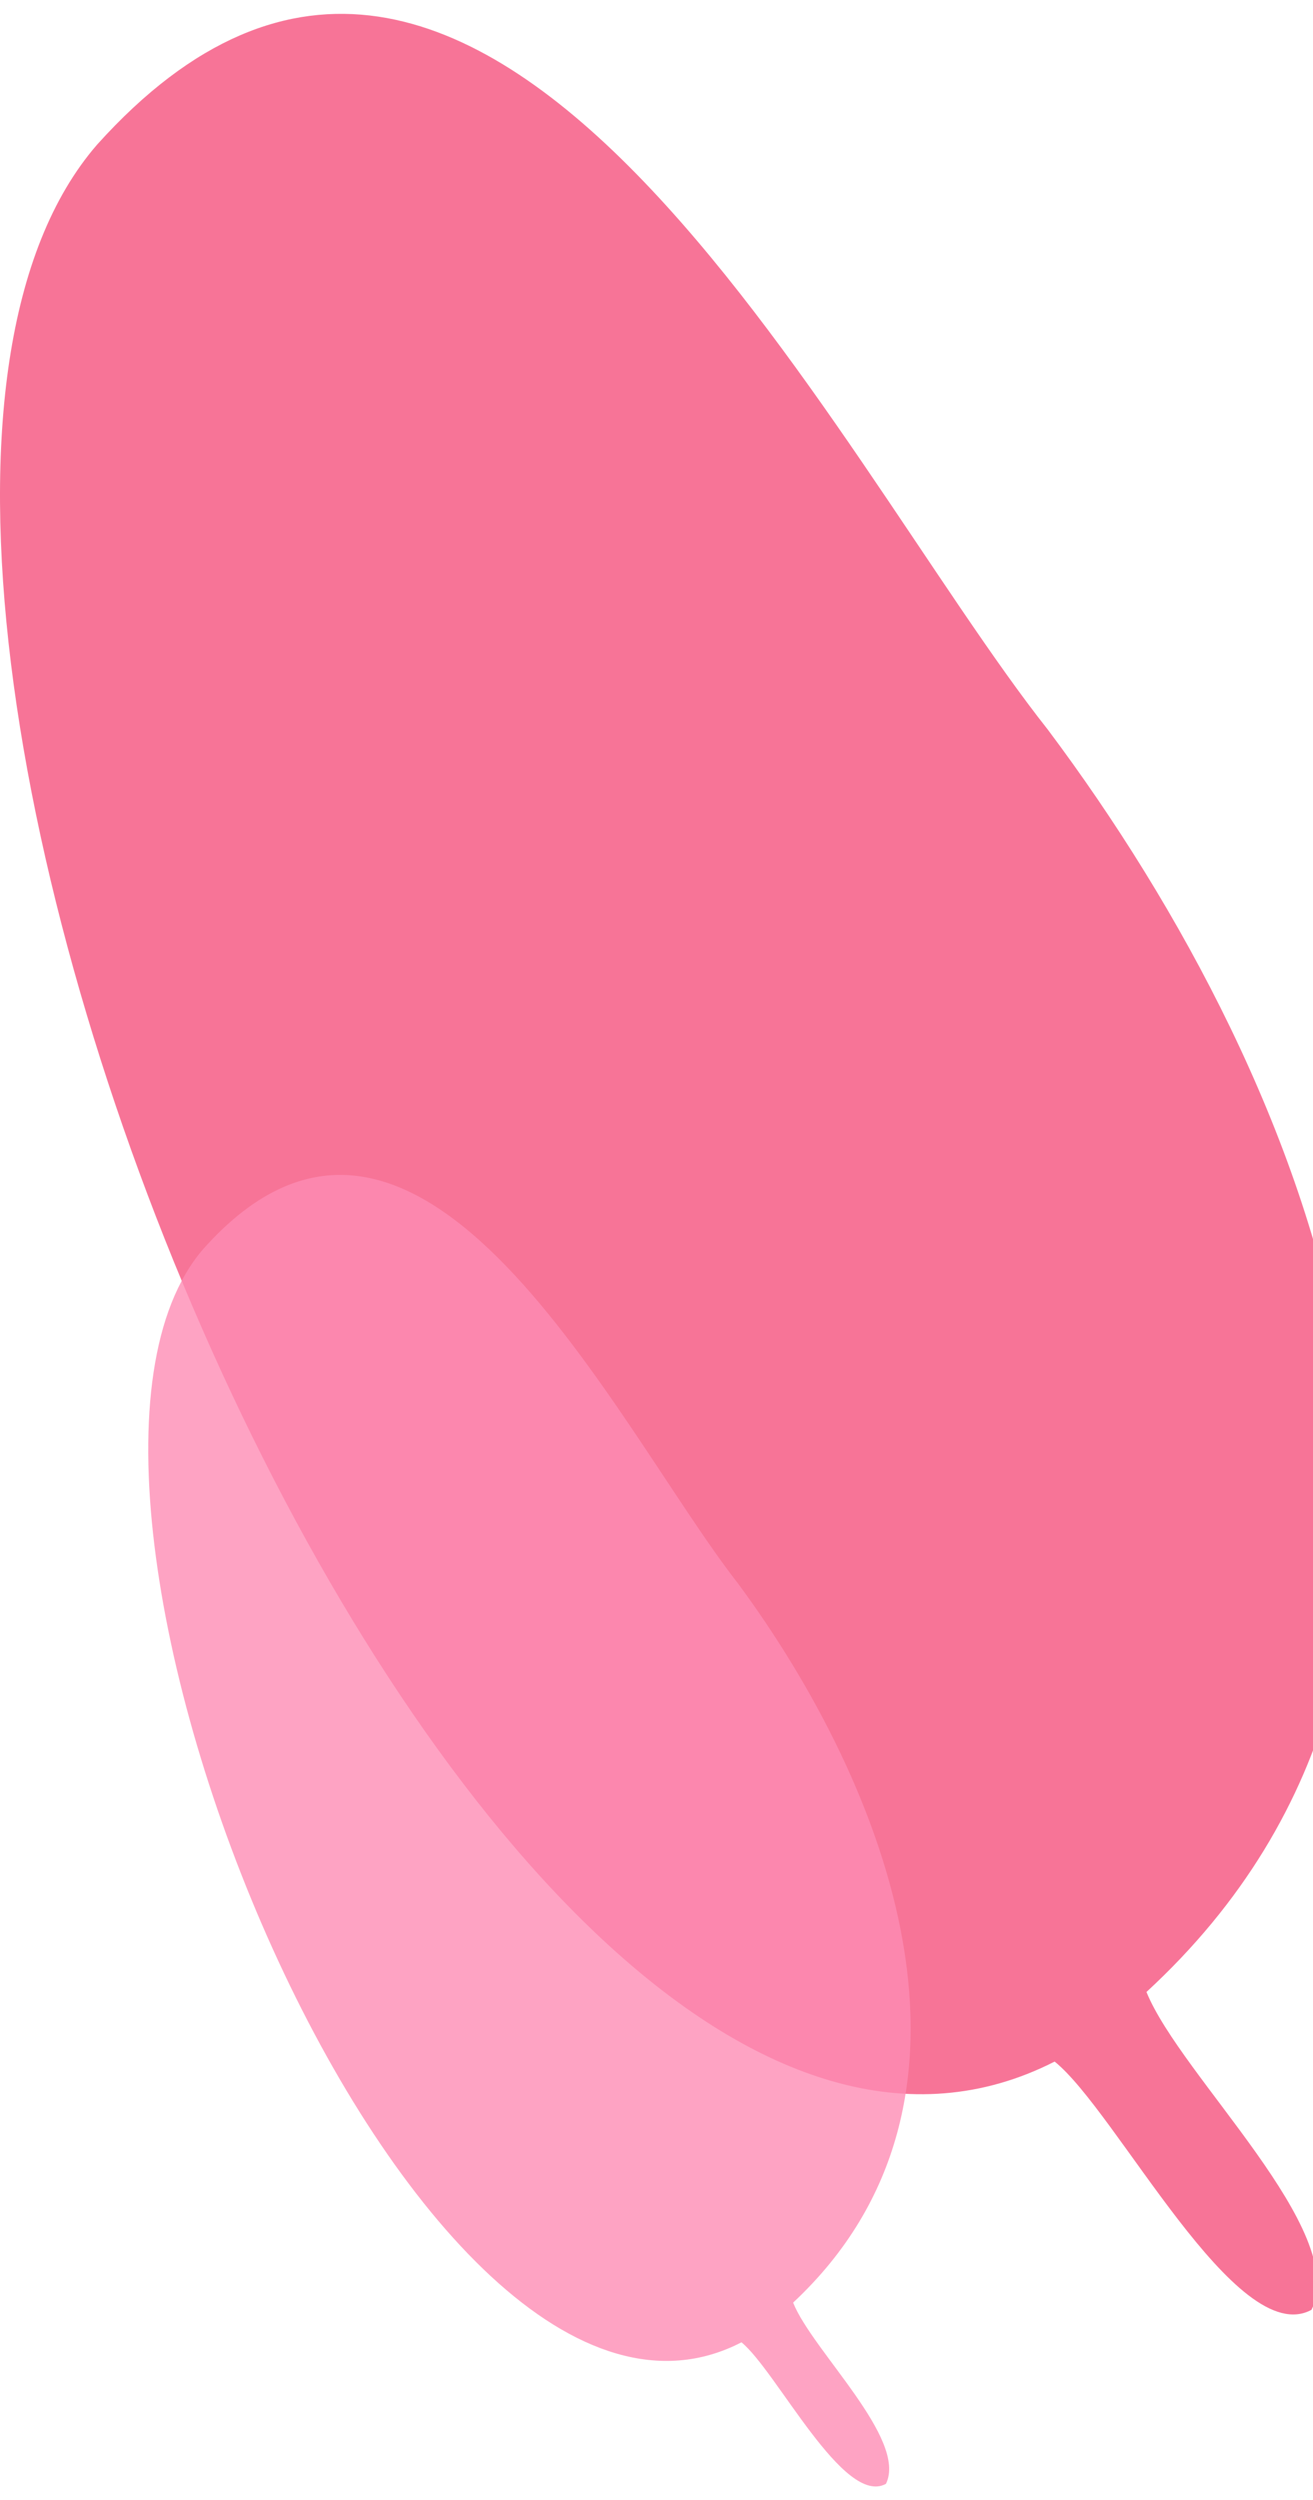 <svg xmlns="http://www.w3.org/2000/svg" fill="none" viewBox="0 0 62 118" height="118" width="62">
<path fill="#F5517D" d="M54.136 94.02C55.761 98.023 63.751 105.303 61.929 109.022C58.382 110.945 52.744 99.671 49.8 97.305C22.453 111.231 -12.687 26.732 4.587 6.824C22.821 -13.424 39.277 21.55 49.476 34.435C62.09 51.259 72.343 77.251 54.136 94.02Z" opacity="0.8"></path>
<path fill="#FD8CB4" d="M37.451 108.683C38.365 110.965 42.86 115.115 41.835 117.235C39.84 118.332 36.669 111.904 35.012 110.556C19.63 118.494 -0.136 70.322 9.58 58.973C19.837 47.43 29.093 67.368 34.83 74.714C41.926 84.305 47.693 99.123 37.451 108.683Z" opacity="0.8"></path>
</svg>
